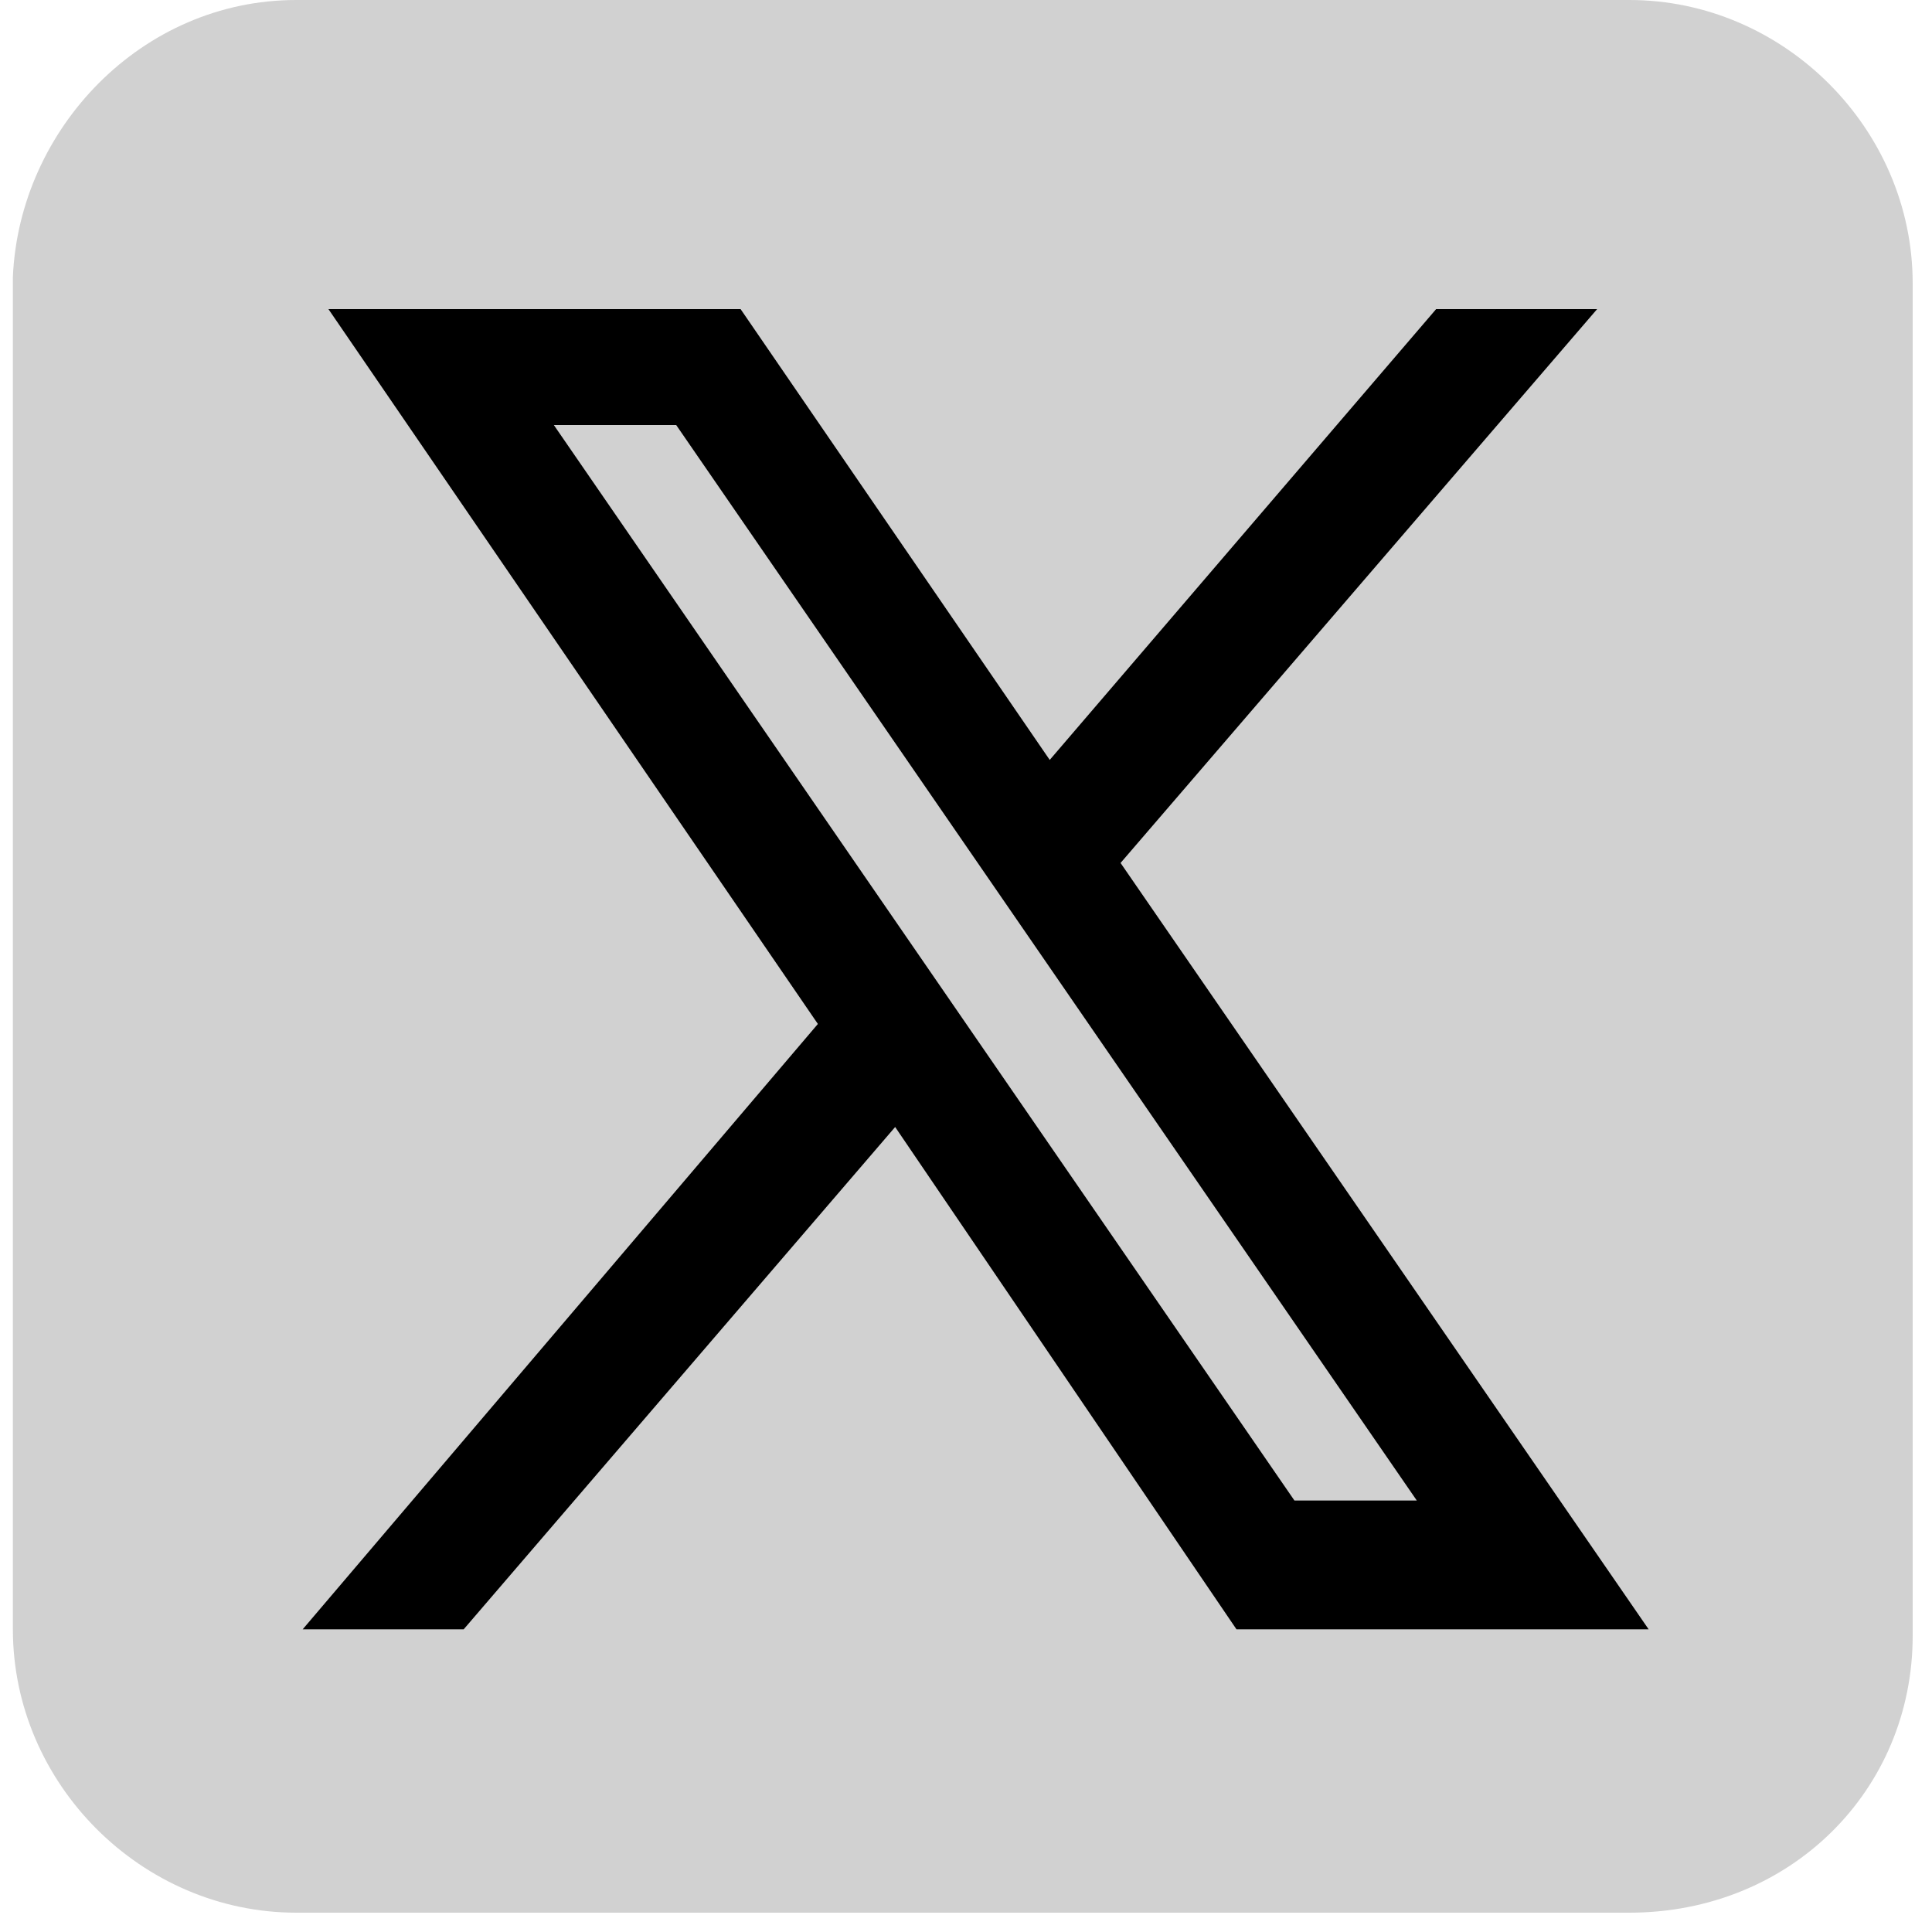 <?xml version="1.0" encoding="utf-8"?>
<!-- Generator: Adobe Illustrator 25.0.0, SVG Export Plug-In . SVG Version: 6.00 Build 0)  -->
<svg version="1.1" id="Capa_1" xmlns="http://www.w3.org/2000/svg" xmlns:xlink="http://www.w3.org/1999/xlink" x="0px" y="0px"
	 viewBox="0 0 30 30" style="enable-background:new 0 0 30 30;" xml:space="preserve">
<style type="text/css">
	.st0{fill:#D1D1D1;}
</style>
<path class="st0" d="M25.3,29.7H4.6c-2.4,0-4.4-2-4.4-4.4v-21C0.3,2,2.2,0,4.6,0h20.7c2.4,0,4.4,2,4.4,4.4v21
	C29.7,27.8,27.8,29.7,25.3,29.7z"/>
<path d="M25.6,25.3l-8.2-11.9l0,0l7.4-8.6h-2.5l-6,7l-4.8-7H5.1l7.6,11.1l0,0l-8,9.4h2.5l6.7-7.8l5.3,7.8H25.6z M10.5,6.6L22,23.3
	h-1.9L8.6,6.6H10.5z"/>
</svg>
